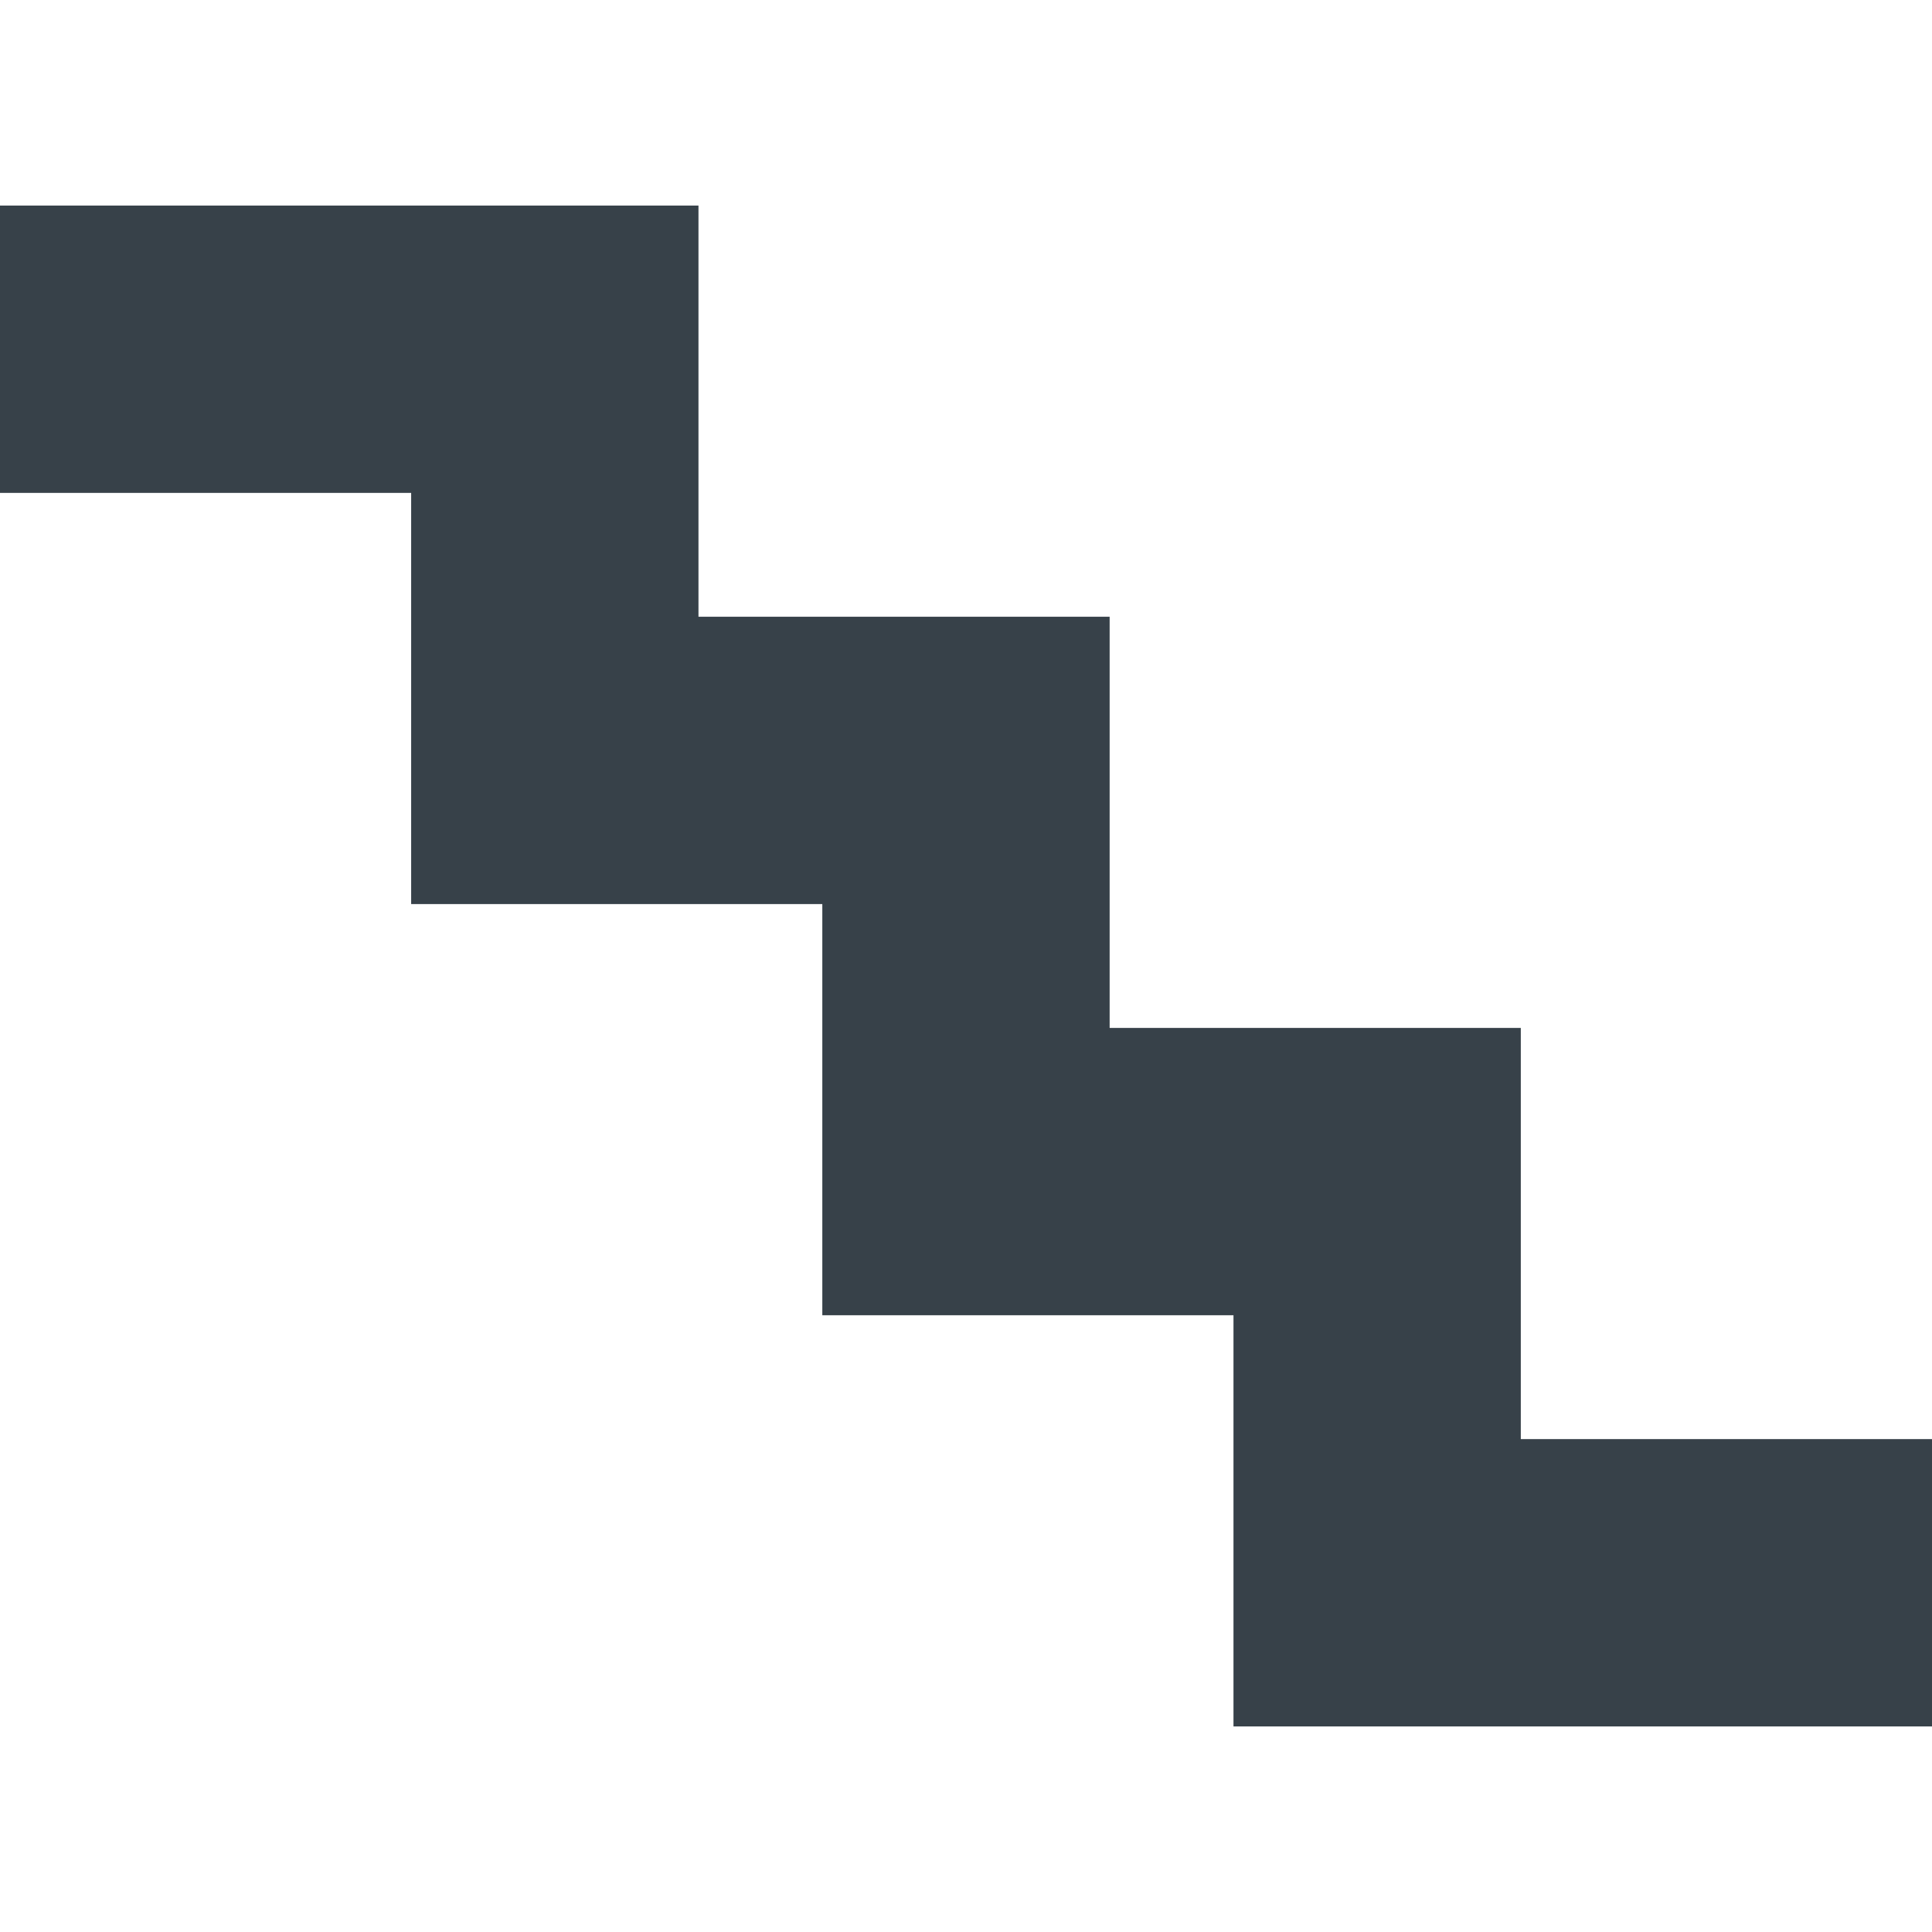 <?xml version="1.0" encoding="utf-8"?>
<!-- Generator: Adobe Illustrator 19.1.1, SVG Export Plug-In . SVG Version: 6.00 Build 0)  -->
<svg version="1.1" id="_x31_0" xmlns="http://www.w3.org/2000/svg" xmlns:xlink="http://www.w3.org/1999/xlink" x="0px" y="0px"
	 viewBox="0 0 512 512" style="enable-background:new 0 0 512 512;" xml:space="preserve">
<style type="text/css">
	.st0{fill:#374149;}
</style>
<g>
	<polygon class="st0" points="403.027,381.377 403.027,272.412 294.066,272.412 294.066,163.443 185.102,163.443 185.102,54.482 
		0,54.482 0,130.233 0,130.463 0,130.463 0,130.623 108.961,130.623 108.961,239.096 108.961,239.428 108.961,239.428 
		108.961,239.588 217.922,239.588 217.922,348.061 217.922,348.393 217.922,348.393 217.922,348.553 326.886,348.553 
		326.886,457.026 326.886,457.358 326.886,457.358 326.886,457.518 512,457.518 512,381.377 	"/>
</g>
</svg>
